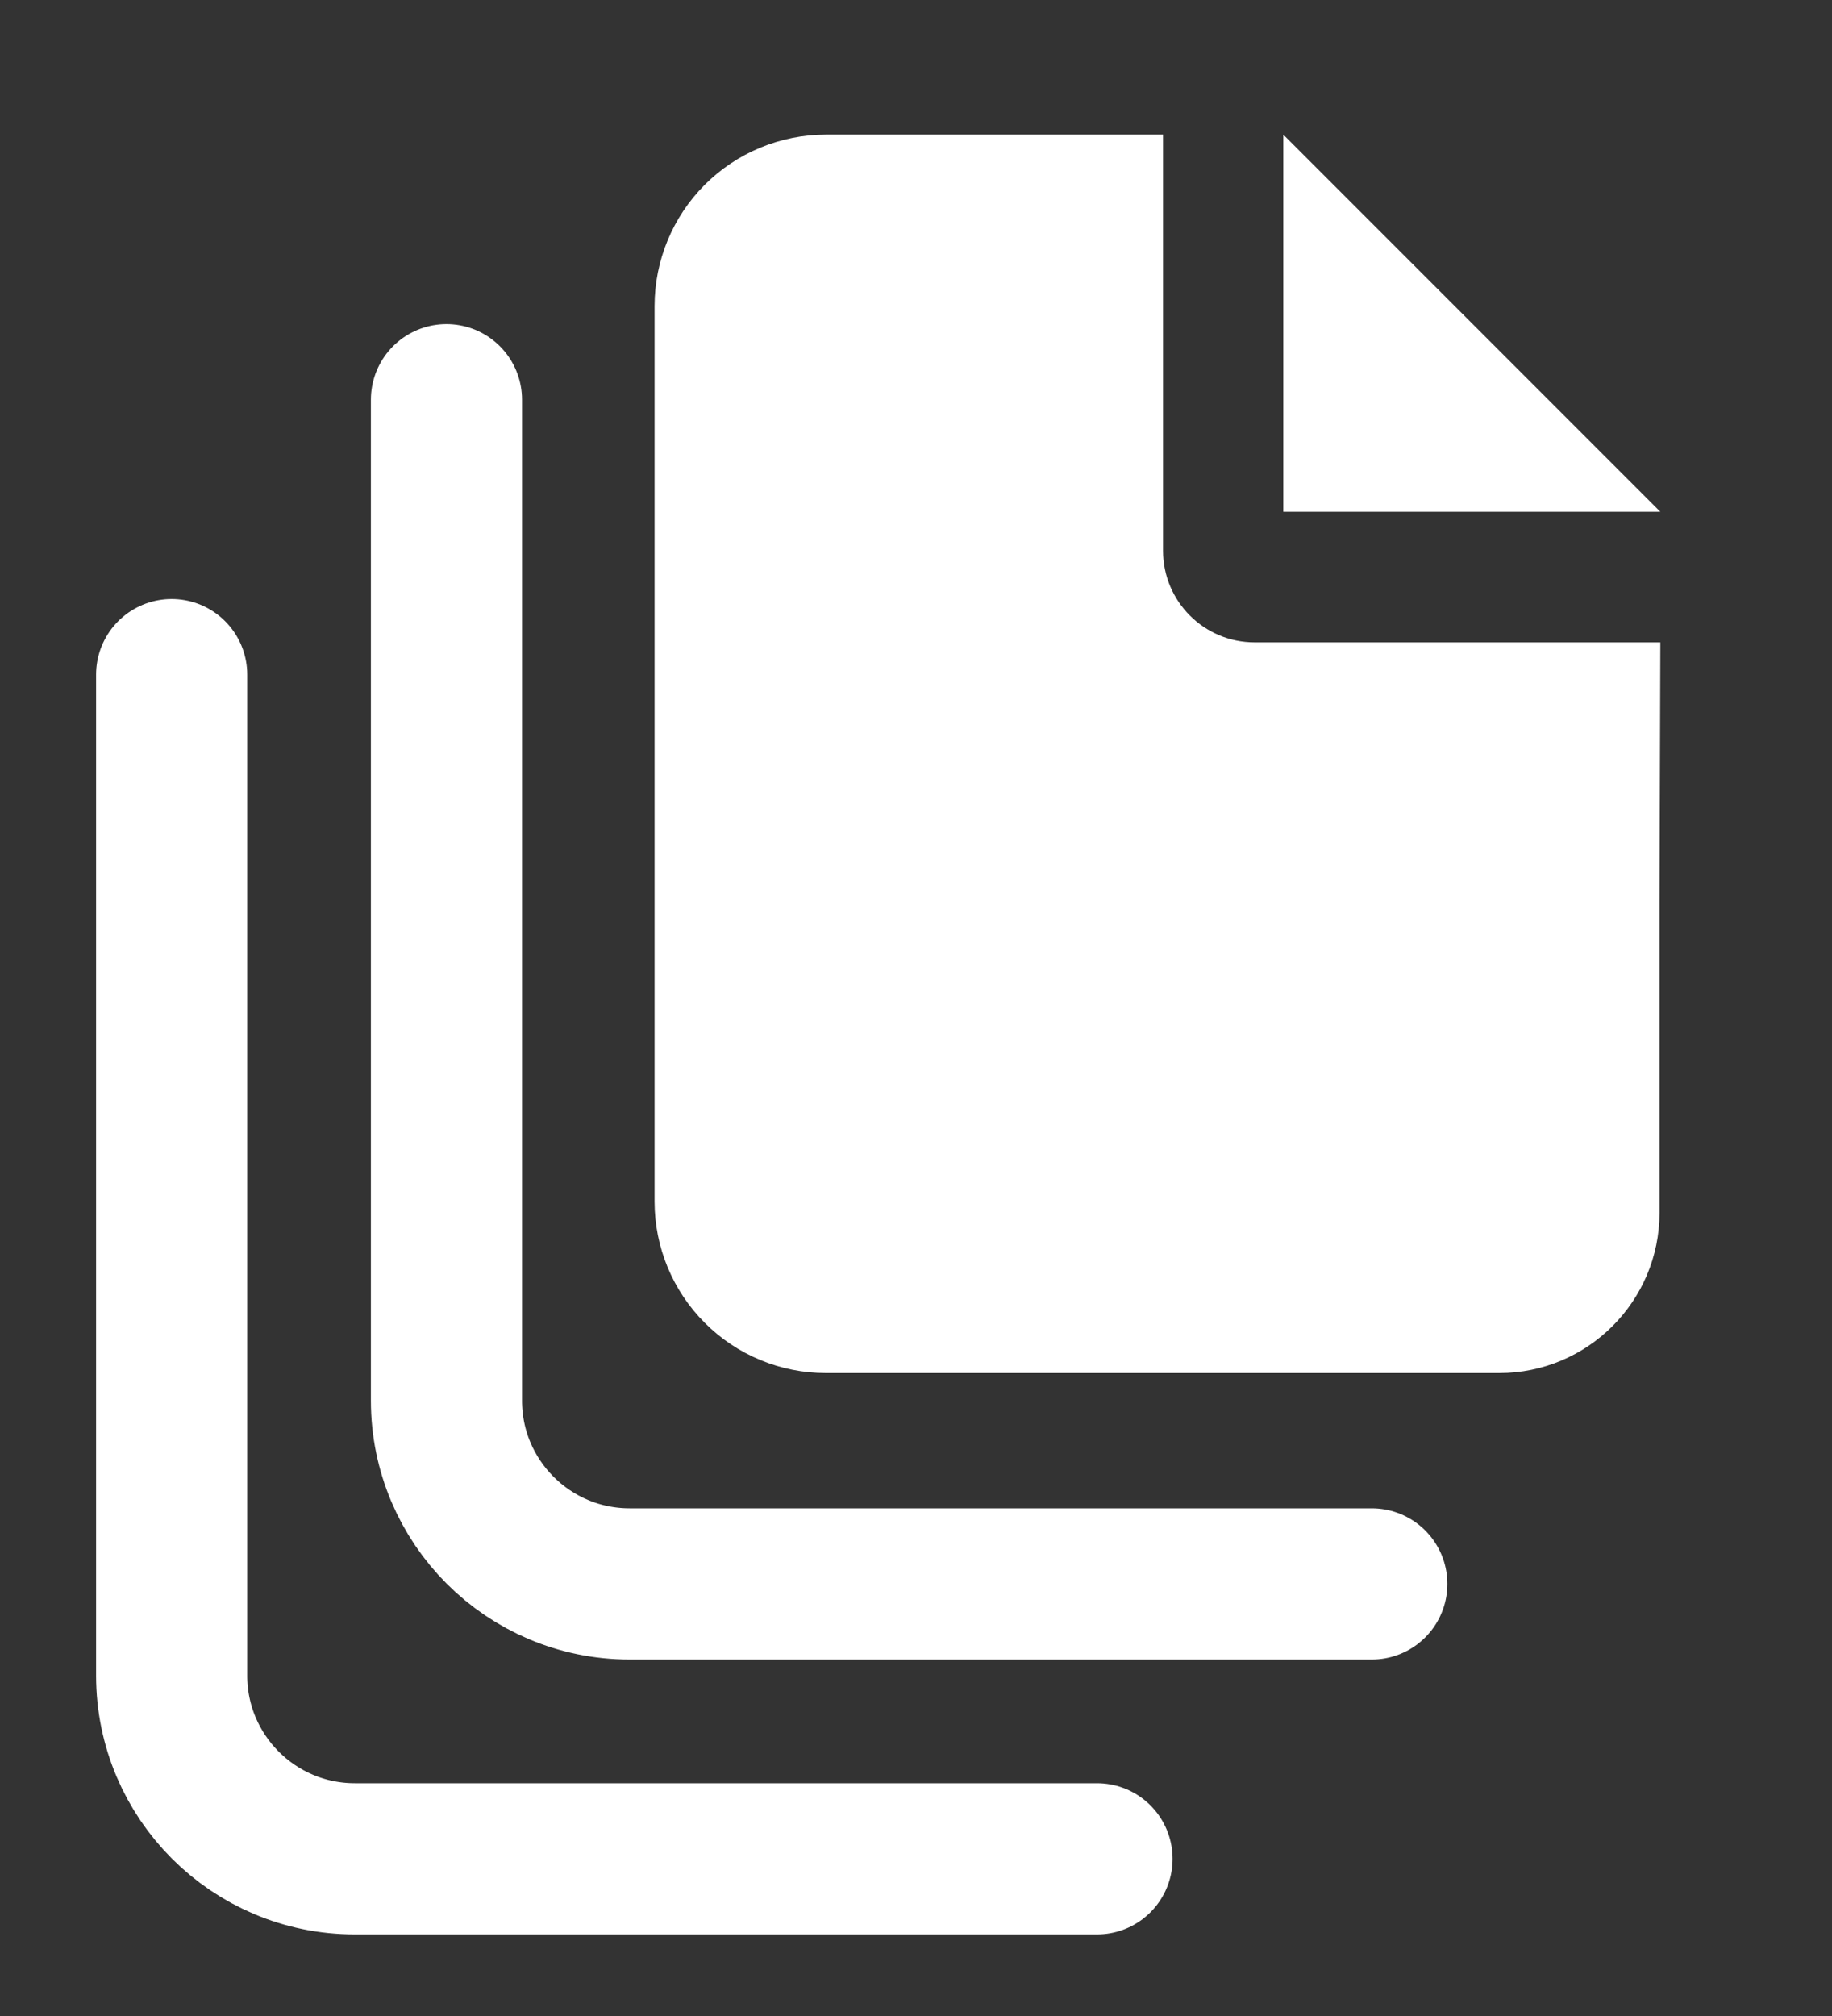 <svg width="20" height="22" viewBox="0 0 20 22" fill="none" xmlns="http://www.w3.org/2000/svg">
<rect x="0" y="0" width="20" height="22" fill="#333333" stroke="none"/>
<path fill-rule="evenodd" clip-rule="evenodd" d="M9.016 1.469C8.52 1.469 8.044 1.666 7.693 2.017C7.343 2.368 7.146 2.844 7.146 3.34L7.146 13.113C7.146 13.609 7.343 14.085 7.694 14.436C8.044 14.787 8.52 14.984 9.016 14.984H9.146H16.367C17.333 14.984 18.117 14.2 18.117 13.234L18.117 9.814L18.126 7.01H13.697C13.144 7.01 12.697 6.562 12.697 6.01V1.469H9.016ZM18.126 5.585L14.01 1.469V5.585H18.126Z" fill="white"/>
<path d="M4.874 4.362L4.874 15.285C4.874 16.389 5.77 17.285 6.874 17.285L14.976 17.285" stroke="white" stroke-width="1.65" stroke-linecap="round"/>
<path d="M1.874 7.362L1.874 18.285C1.874 19.389 2.77 20.285 3.874 20.285L11.976 20.285" stroke="white" stroke-width="1.65" stroke-linecap="round"/>
</svg>
